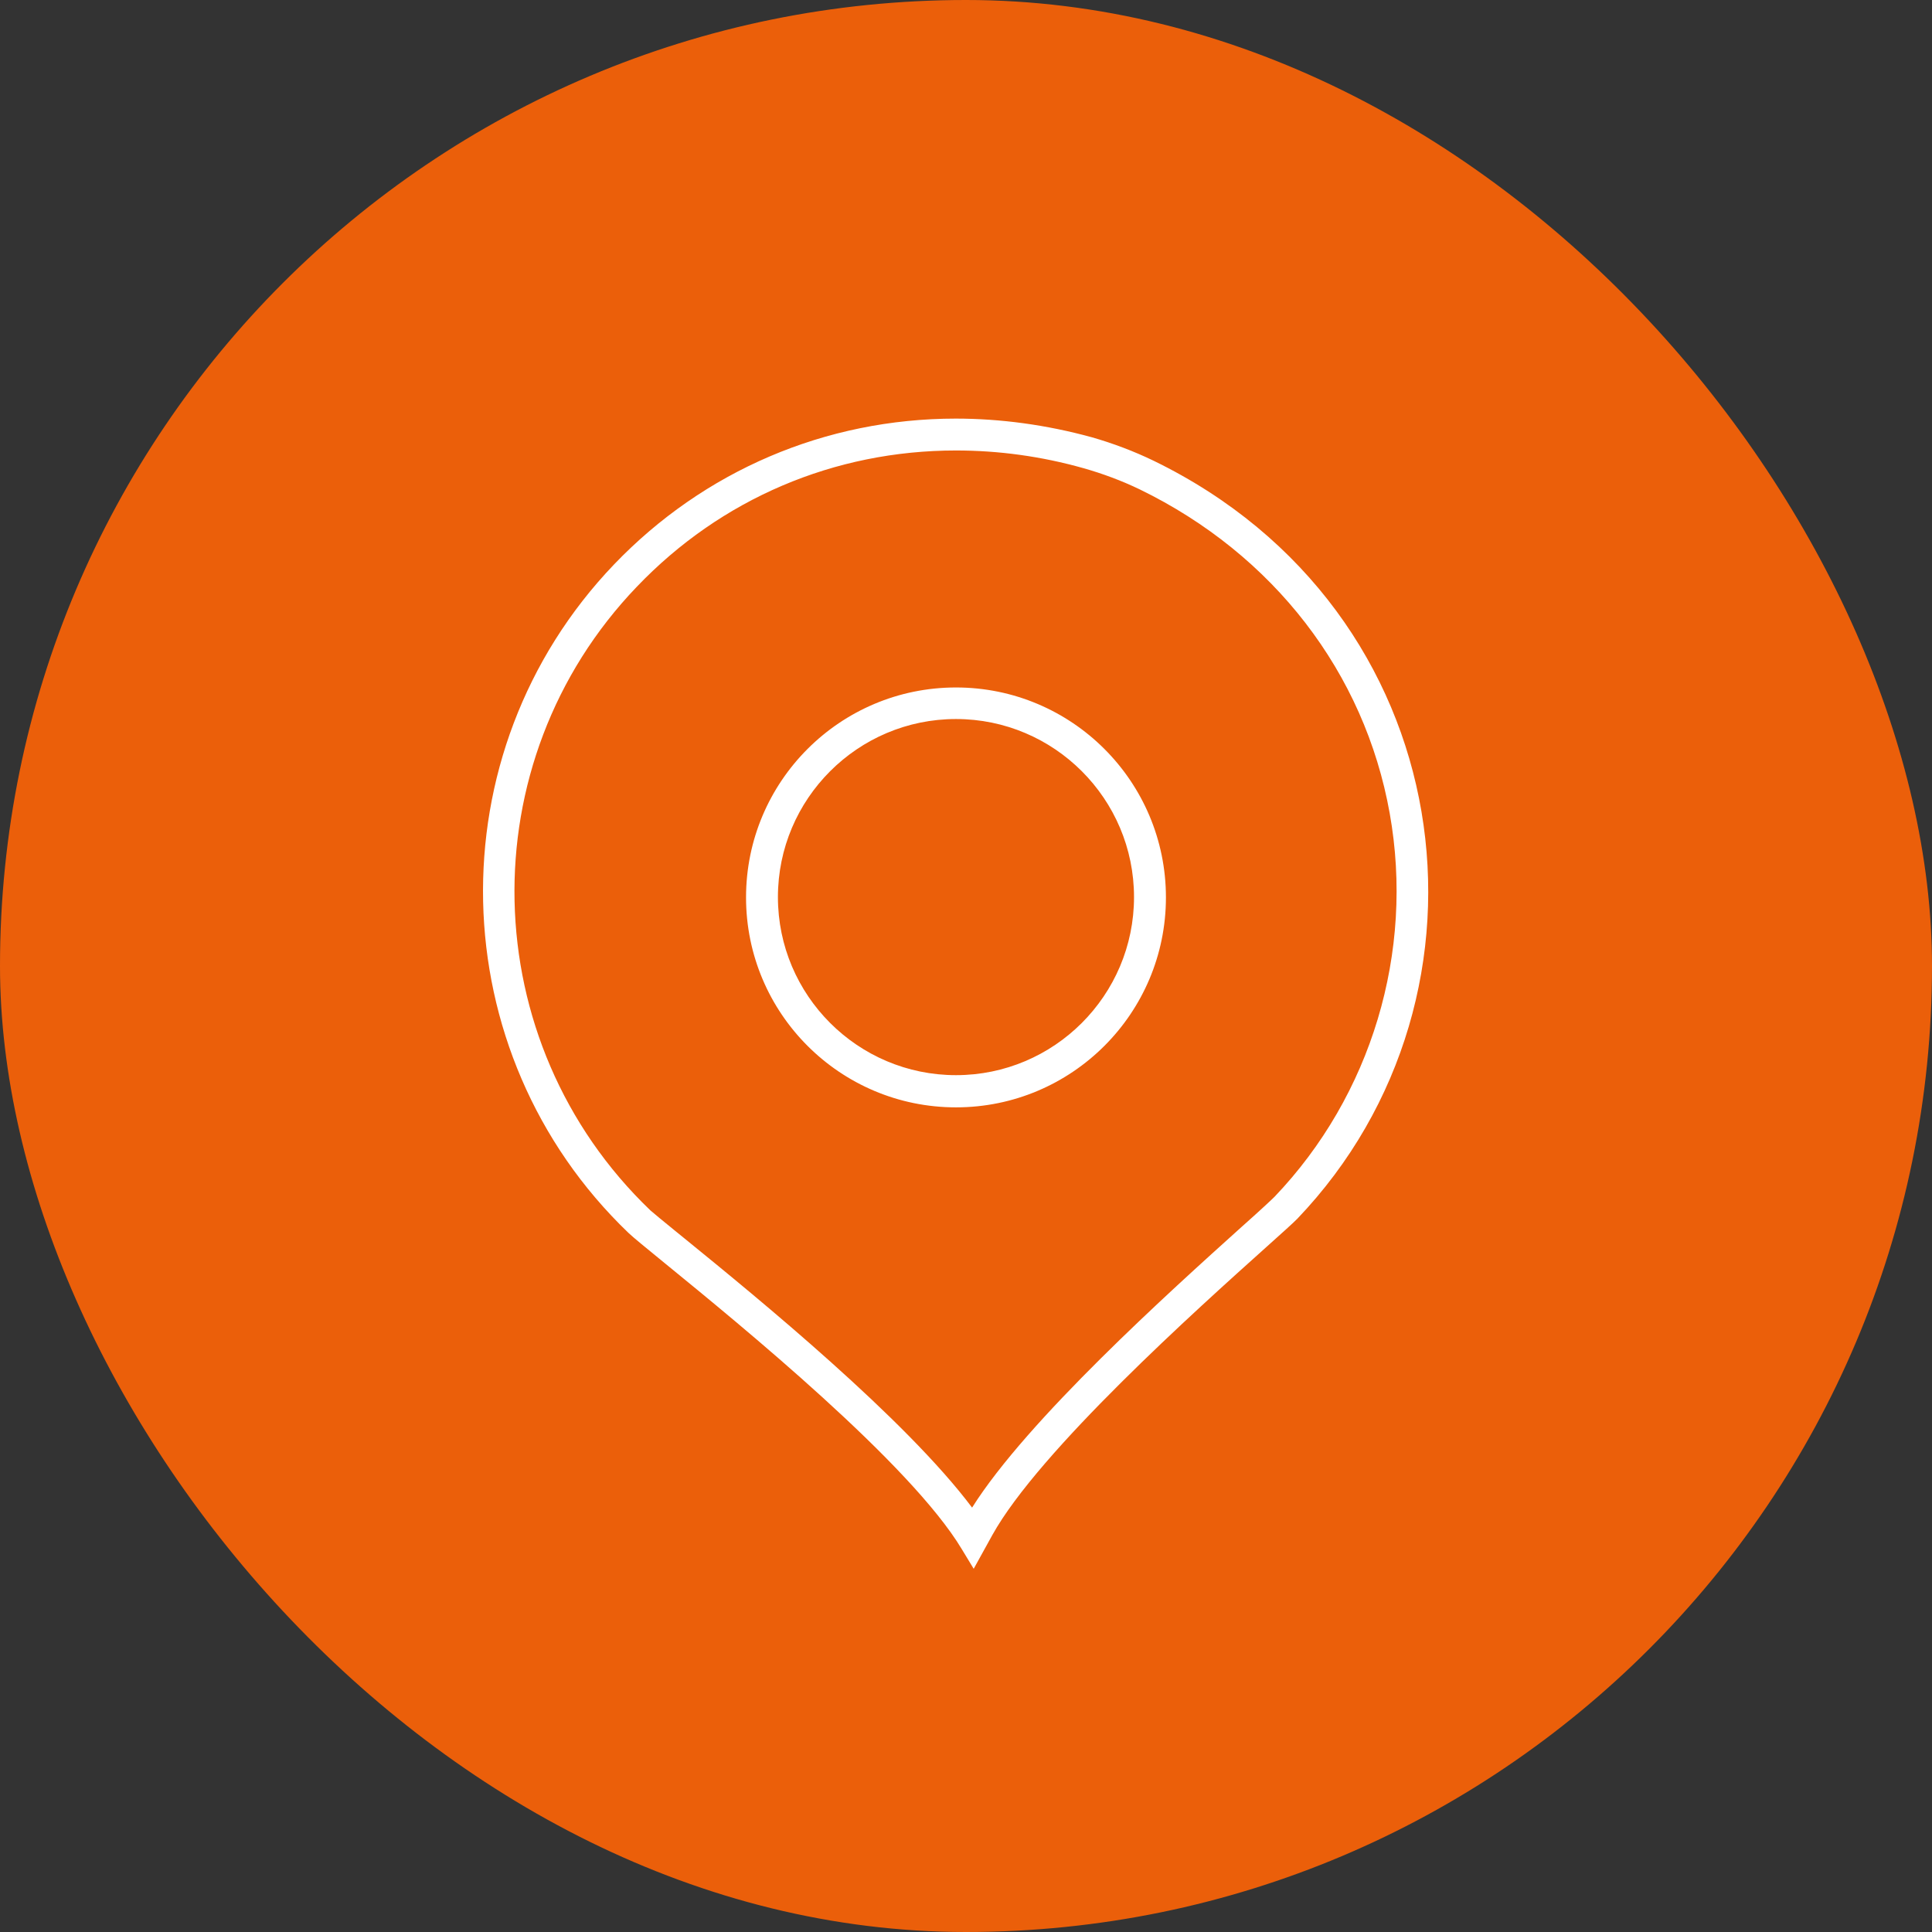 <svg width="60" height="60" viewBox="0 0 60 60" fill="none" xmlns="http://www.w3.org/2000/svg">
<rect x="0" y="0" width="60" height="60" fill="#333333" stroke="none"/>
<rect width="60" height="60" rx="30" fill="#EB5F0A"/>
<path fill-rule="evenodd" clip-rule="evenodd" d="M33.649 14.54C32.339 14.17 31.009 13.99 29.689 13.99C25.909 13.99 22.389 15.49 19.779 18.22C14.549 23.67 14.739 32.36 20.199 37.59C20.285 37.668 20.591 37.917 20.954 38.214C21.056 38.296 21.162 38.383 21.269 38.47C23.569 40.34 28.119 44.06 30.189 46.82C31.902 44.097 36.331 40.109 38.563 38.099L38.629 38.04C39.069 37.65 39.479 37.27 39.579 37.17C42.589 34.02 43.929 29.57 43.159 25.26C42.379 20.89 39.549 17.22 35.399 15.2C34.839 14.93 34.249 14.71 33.649 14.54ZM19.069 17.53C21.857 14.621 25.636 13.001 29.684 13C31.072 13.001 32.49 13.191 33.909 13.58C34.569 13.77 35.209 14.01 35.829 14.31C45.389 18.96 46.959 30.87 40.289 37.85C40.169 37.974 39.823 38.283 39.33 38.726C37.192 40.643 32.273 45.054 30.819 47.67L30.239 48.72L29.869 48.11C28.277 45.458 23.018 41.166 20.645 39.229C20.065 38.756 19.658 38.423 19.519 38.29C13.679 32.69 13.469 23.38 19.069 17.53ZM29.684 13C29.685 13 29.687 13 29.689 13H29.679C29.68 13 29.682 13 29.684 13ZM35.218 27.86C35.218 24.81 32.739 22.33 29.689 22.33C26.639 22.33 24.159 24.81 24.159 27.86C24.159 30.91 26.639 33.39 29.689 33.39C32.739 33.39 35.218 30.91 35.218 27.86ZM23.169 27.87C23.169 24.27 26.088 21.35 29.689 21.35C33.288 21.35 36.209 24.27 36.209 27.87C36.209 31.47 33.288 34.39 29.689 34.39C26.088 34.39 23.169 31.47 23.169 27.87Z" fill="white"/>
</svg>
